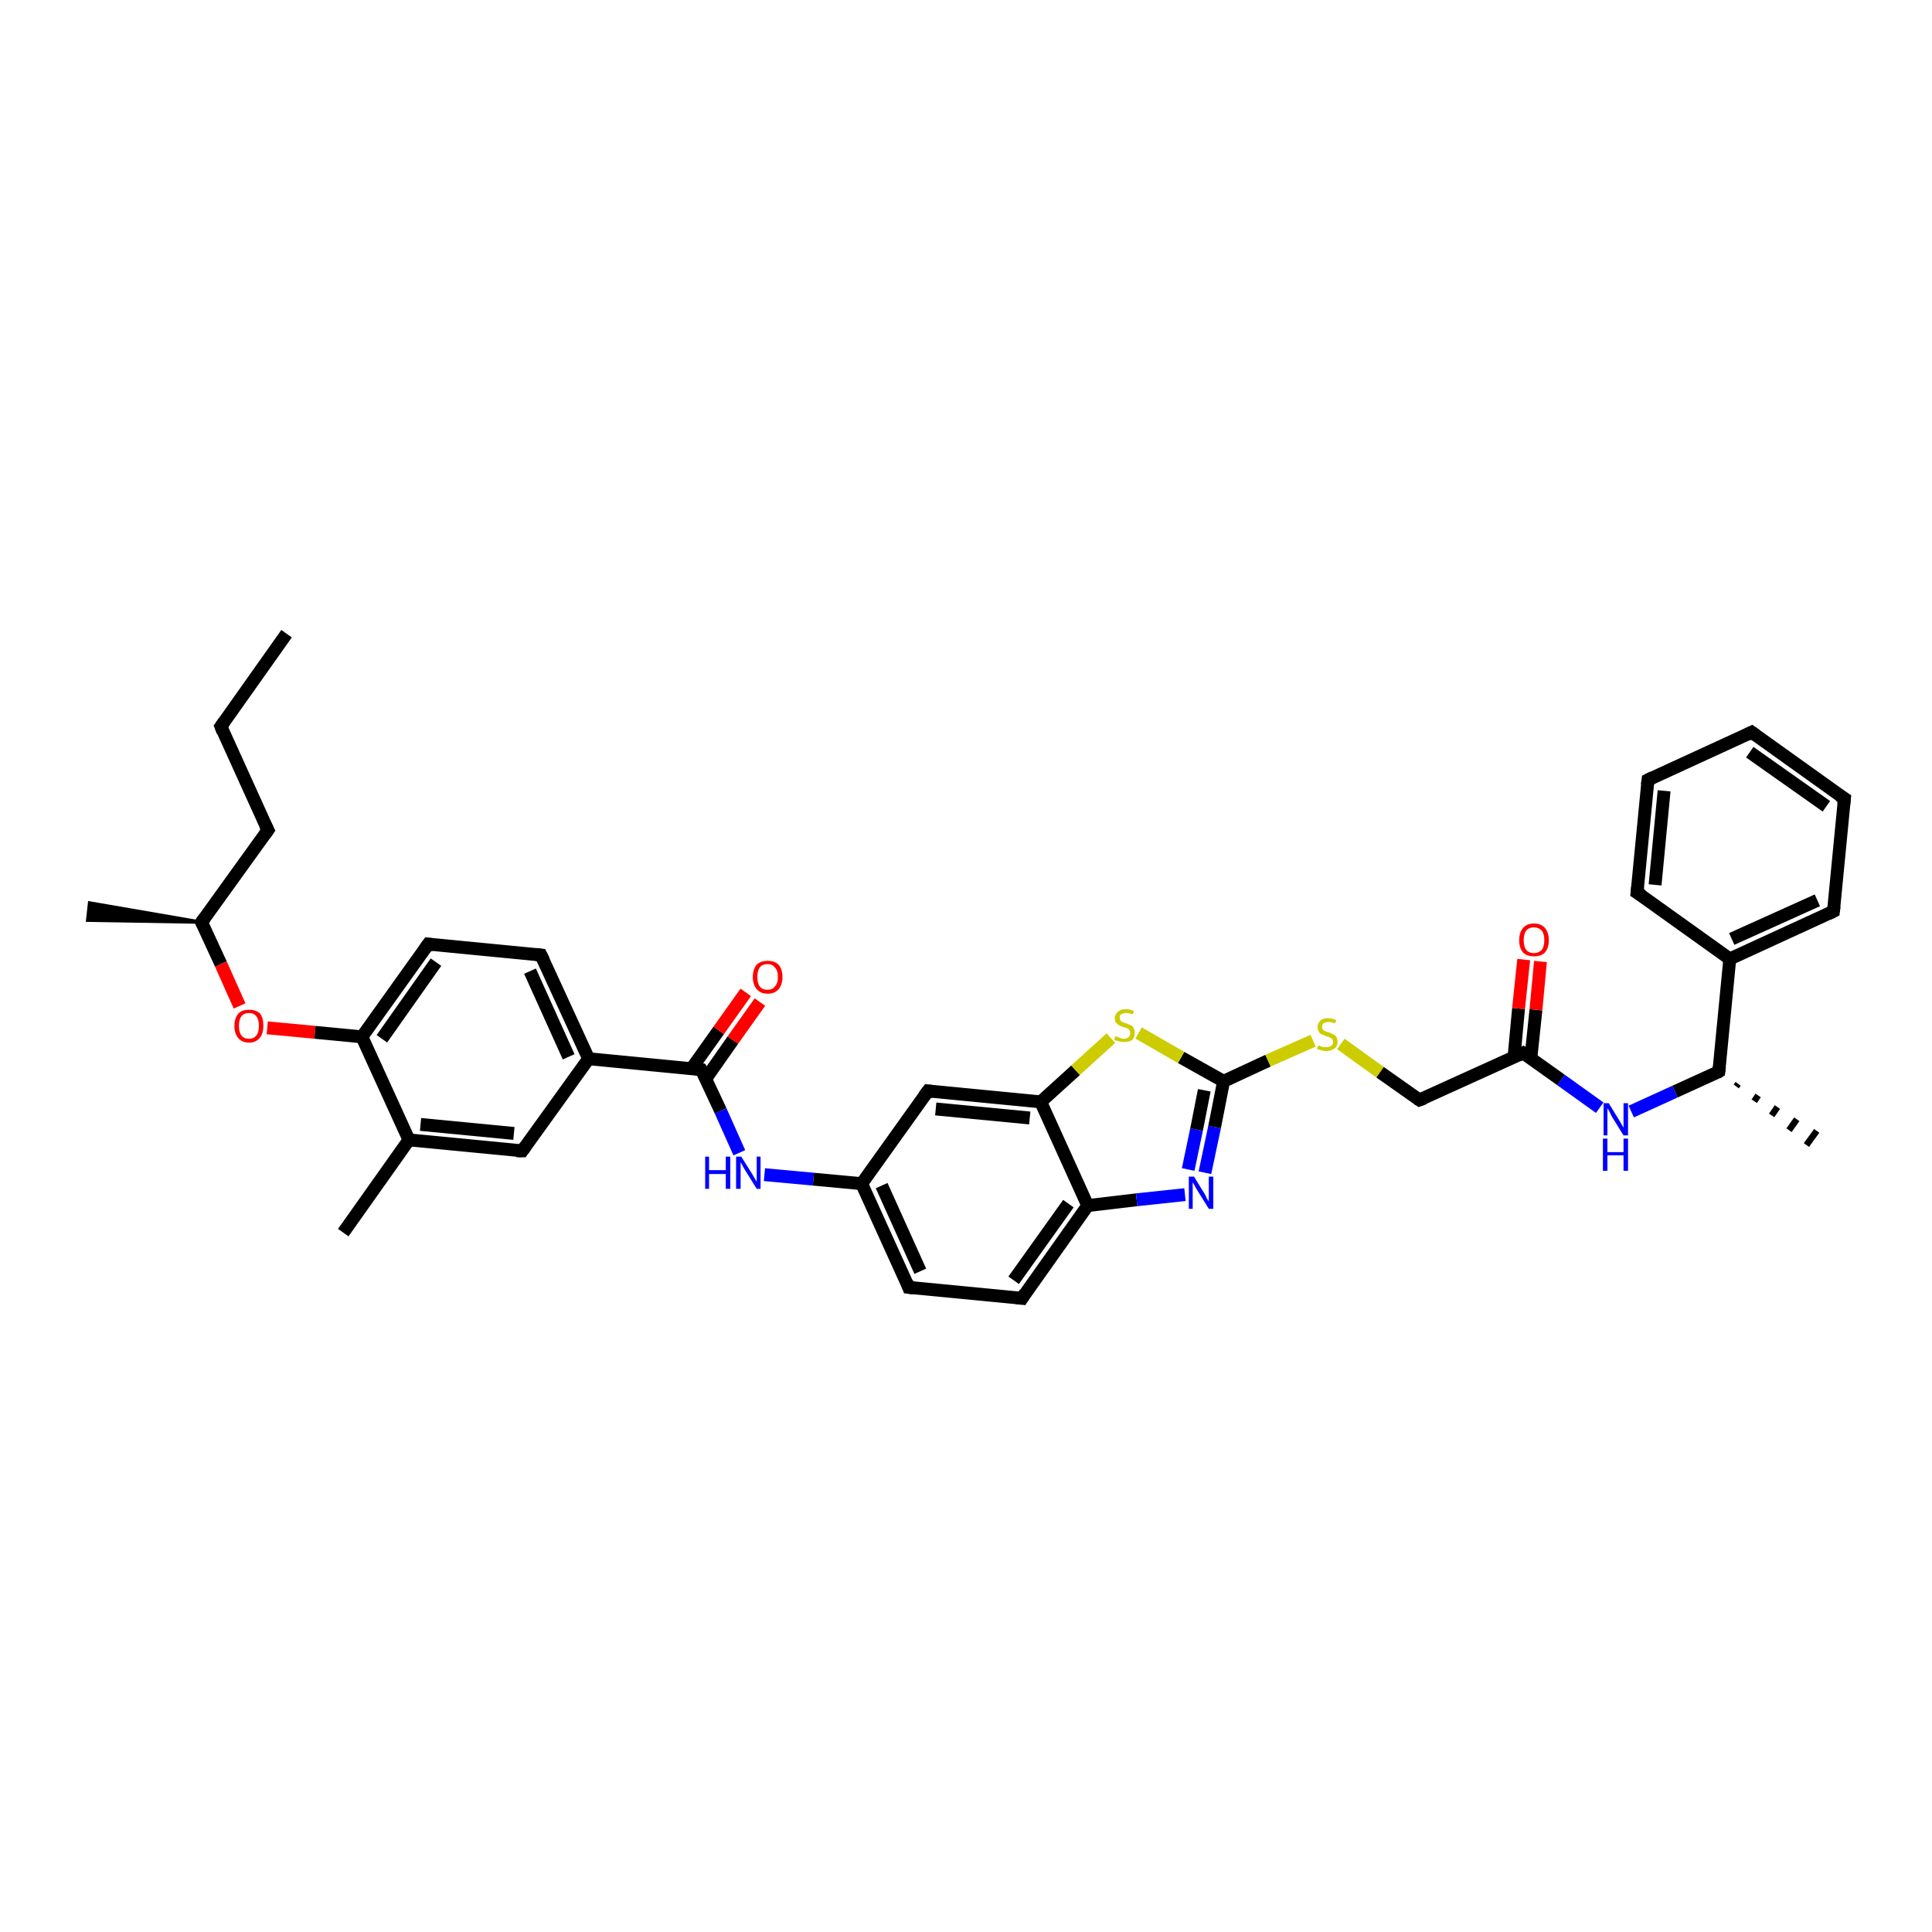 <?xml version='1.0' encoding='iso-8859-1'?>
<svg version='1.1' baseProfile='full'
              xmlns='http://www.w3.org/2000/svg'
                      xmlns:rdkit='http://www.rdkit.org/xml'
                      xmlns:xlink='http://www.w3.org/1999/xlink'
                  xml:space='preserve'
width='300px' height='300px' viewBox='0 0 300 300'>
<!-- END OF HEADER -->
<rect style='opacity:1.0;fill:#FFFFFF;stroke:none' width='300.0' height='300.0' x='0.0' y='0.0'> </rect>
<path class='bond-0 atom-0 atom-1' d='M 44.5,98.4 L 34.3,112.8' style='fill:none;fill-rule:evenodd;stroke:#000000;stroke-width:2.0px;stroke-linecap:butt;stroke-linejoin:miter;stroke-opacity:1' />
<path class='bond-1 atom-1 atom-2' d='M 34.3,112.8 L 41.6,128.9' style='fill:none;fill-rule:evenodd;stroke:#000000;stroke-width:2.0px;stroke-linecap:butt;stroke-linejoin:miter;stroke-opacity:1' />
<path class='bond-2 atom-2 atom-3' d='M 41.6,128.9 L 31.3,143.2' style='fill:none;fill-rule:evenodd;stroke:#000000;stroke-width:2.0px;stroke-linecap:butt;stroke-linejoin:miter;stroke-opacity:1' />
<path class='bond-3 atom-3 atom-4' d='M 31.3,143.2 L 13.6,142.9 L 13.9,140.2 Z' style='fill:#000000;fill-rule:evenodd;fill-opacity:1;stroke:#000000;stroke-width:0.5px;stroke-linecap:butt;stroke-linejoin:miter;stroke-opacity:1;' />
<path class='bond-4 atom-3 atom-5' d='M 31.3,143.2 L 34.3,149.7' style='fill:none;fill-rule:evenodd;stroke:#000000;stroke-width:2.0px;stroke-linecap:butt;stroke-linejoin:miter;stroke-opacity:1' />
<path class='bond-4 atom-3 atom-5' d='M 34.3,149.7 L 37.2,156.2' style='fill:none;fill-rule:evenodd;stroke:#FF0000;stroke-width:2.0px;stroke-linecap:butt;stroke-linejoin:miter;stroke-opacity:1' />
<path class='bond-5 atom-5 atom-6' d='M 41.5,159.6 L 48.9,160.3' style='fill:none;fill-rule:evenodd;stroke:#FF0000;stroke-width:2.0px;stroke-linecap:butt;stroke-linejoin:miter;stroke-opacity:1' />
<path class='bond-5 atom-5 atom-6' d='M 48.9,160.3 L 56.2,161.0' style='fill:none;fill-rule:evenodd;stroke:#000000;stroke-width:2.0px;stroke-linecap:butt;stroke-linejoin:miter;stroke-opacity:1' />
<path class='bond-6 atom-6 atom-7' d='M 56.2,161.0 L 66.5,146.6' style='fill:none;fill-rule:evenodd;stroke:#000000;stroke-width:2.0px;stroke-linecap:butt;stroke-linejoin:miter;stroke-opacity:1' />
<path class='bond-6 atom-6 atom-7' d='M 59.3,161.3 L 67.7,149.4' style='fill:none;fill-rule:evenodd;stroke:#000000;stroke-width:2.0px;stroke-linecap:butt;stroke-linejoin:miter;stroke-opacity:1' />
<path class='bond-7 atom-7 atom-8' d='M 66.5,146.6 L 84.0,148.3' style='fill:none;fill-rule:evenodd;stroke:#000000;stroke-width:2.0px;stroke-linecap:butt;stroke-linejoin:miter;stroke-opacity:1' />
<path class='bond-8 atom-8 atom-9' d='M 84.0,148.3 L 91.4,164.4' style='fill:none;fill-rule:evenodd;stroke:#000000;stroke-width:2.0px;stroke-linecap:butt;stroke-linejoin:miter;stroke-opacity:1' />
<path class='bond-8 atom-8 atom-9' d='M 82.3,150.8 L 88.3,164.1' style='fill:none;fill-rule:evenodd;stroke:#000000;stroke-width:2.0px;stroke-linecap:butt;stroke-linejoin:miter;stroke-opacity:1' />
<path class='bond-9 atom-9 atom-10' d='M 91.4,164.4 L 81.1,178.7' style='fill:none;fill-rule:evenodd;stroke:#000000;stroke-width:2.0px;stroke-linecap:butt;stroke-linejoin:miter;stroke-opacity:1' />
<path class='bond-10 atom-10 atom-11' d='M 81.1,178.7 L 63.5,177.0' style='fill:none;fill-rule:evenodd;stroke:#000000;stroke-width:2.0px;stroke-linecap:butt;stroke-linejoin:miter;stroke-opacity:1' />
<path class='bond-10 atom-10 atom-11' d='M 79.8,176.0 L 65.3,174.6' style='fill:none;fill-rule:evenodd;stroke:#000000;stroke-width:2.0px;stroke-linecap:butt;stroke-linejoin:miter;stroke-opacity:1' />
<path class='bond-11 atom-11 atom-12' d='M 63.5,177.0 L 53.3,191.4' style='fill:none;fill-rule:evenodd;stroke:#000000;stroke-width:2.0px;stroke-linecap:butt;stroke-linejoin:miter;stroke-opacity:1' />
<path class='bond-12 atom-9 atom-13' d='M 91.4,164.4 L 108.9,166.1' style='fill:none;fill-rule:evenodd;stroke:#000000;stroke-width:2.0px;stroke-linecap:butt;stroke-linejoin:miter;stroke-opacity:1' />
<path class='bond-13 atom-13 atom-14' d='M 109.6,167.5 L 113.8,161.5' style='fill:none;fill-rule:evenodd;stroke:#000000;stroke-width:2.0px;stroke-linecap:butt;stroke-linejoin:miter;stroke-opacity:1' />
<path class='bond-13 atom-13 atom-14' d='M 113.8,161.5 L 118.0,155.6' style='fill:none;fill-rule:evenodd;stroke:#FF0000;stroke-width:2.0px;stroke-linecap:butt;stroke-linejoin:miter;stroke-opacity:1' />
<path class='bond-13 atom-13 atom-14' d='M 107.4,165.9 L 111.6,160.0' style='fill:none;fill-rule:evenodd;stroke:#000000;stroke-width:2.0px;stroke-linecap:butt;stroke-linejoin:miter;stroke-opacity:1' />
<path class='bond-13 atom-13 atom-14' d='M 111.6,160.0 L 115.8,154.1' style='fill:none;fill-rule:evenodd;stroke:#FF0000;stroke-width:2.0px;stroke-linecap:butt;stroke-linejoin:miter;stroke-opacity:1' />
<path class='bond-14 atom-13 atom-15' d='M 108.9,166.1 L 111.9,172.5' style='fill:none;fill-rule:evenodd;stroke:#000000;stroke-width:2.0px;stroke-linecap:butt;stroke-linejoin:miter;stroke-opacity:1' />
<path class='bond-14 atom-13 atom-15' d='M 111.9,172.5 L 114.8,179.0' style='fill:none;fill-rule:evenodd;stroke:#0000FF;stroke-width:2.0px;stroke-linecap:butt;stroke-linejoin:miter;stroke-opacity:1' />
<path class='bond-15 atom-15 atom-16' d='M 118.7,182.4 L 126.3,183.1' style='fill:none;fill-rule:evenodd;stroke:#0000FF;stroke-width:2.0px;stroke-linecap:butt;stroke-linejoin:miter;stroke-opacity:1' />
<path class='bond-15 atom-15 atom-16' d='M 126.3,183.1 L 133.8,183.8' style='fill:none;fill-rule:evenodd;stroke:#000000;stroke-width:2.0px;stroke-linecap:butt;stroke-linejoin:miter;stroke-opacity:1' />
<path class='bond-16 atom-16 atom-17' d='M 133.8,183.8 L 141.1,199.9' style='fill:none;fill-rule:evenodd;stroke:#000000;stroke-width:2.0px;stroke-linecap:butt;stroke-linejoin:miter;stroke-opacity:1' />
<path class='bond-16 atom-16 atom-17' d='M 136.9,184.1 L 142.9,197.4' style='fill:none;fill-rule:evenodd;stroke:#000000;stroke-width:2.0px;stroke-linecap:butt;stroke-linejoin:miter;stroke-opacity:1' />
<path class='bond-17 atom-17 atom-18' d='M 141.1,199.9 L 158.7,201.6' style='fill:none;fill-rule:evenodd;stroke:#000000;stroke-width:2.0px;stroke-linecap:butt;stroke-linejoin:miter;stroke-opacity:1' />
<path class='bond-18 atom-18 atom-19' d='M 158.7,201.6 L 168.9,187.2' style='fill:none;fill-rule:evenodd;stroke:#000000;stroke-width:2.0px;stroke-linecap:butt;stroke-linejoin:miter;stroke-opacity:1' />
<path class='bond-18 atom-18 atom-19' d='M 157.4,198.8 L 165.9,186.9' style='fill:none;fill-rule:evenodd;stroke:#000000;stroke-width:2.0px;stroke-linecap:butt;stroke-linejoin:miter;stroke-opacity:1' />
<path class='bond-19 atom-19 atom-20' d='M 168.9,187.2 L 176.5,186.3' style='fill:none;fill-rule:evenodd;stroke:#000000;stroke-width:2.0px;stroke-linecap:butt;stroke-linejoin:miter;stroke-opacity:1' />
<path class='bond-19 atom-19 atom-20' d='M 176.5,186.3 L 184.0,185.5' style='fill:none;fill-rule:evenodd;stroke:#0000FF;stroke-width:2.0px;stroke-linecap:butt;stroke-linejoin:miter;stroke-opacity:1' />
<path class='bond-20 atom-20 atom-21' d='M 187.1,182.1 L 188.6,175.0' style='fill:none;fill-rule:evenodd;stroke:#0000FF;stroke-width:2.0px;stroke-linecap:butt;stroke-linejoin:miter;stroke-opacity:1' />
<path class='bond-20 atom-20 atom-21' d='M 188.6,175.0 L 190.0,167.9' style='fill:none;fill-rule:evenodd;stroke:#000000;stroke-width:2.0px;stroke-linecap:butt;stroke-linejoin:miter;stroke-opacity:1' />
<path class='bond-20 atom-20 atom-21' d='M 184.5,181.6 L 185.8,175.4' style='fill:none;fill-rule:evenodd;stroke:#0000FF;stroke-width:2.0px;stroke-linecap:butt;stroke-linejoin:miter;stroke-opacity:1' />
<path class='bond-20 atom-20 atom-21' d='M 185.8,175.4 L 187.0,169.3' style='fill:none;fill-rule:evenodd;stroke:#000000;stroke-width:2.0px;stroke-linecap:butt;stroke-linejoin:miter;stroke-opacity:1' />
<path class='bond-21 atom-21 atom-22' d='M 190.0,167.9 L 196.9,164.7' style='fill:none;fill-rule:evenodd;stroke:#000000;stroke-width:2.0px;stroke-linecap:butt;stroke-linejoin:miter;stroke-opacity:1' />
<path class='bond-21 atom-21 atom-22' d='M 196.9,164.7 L 203.9,161.6' style='fill:none;fill-rule:evenodd;stroke:#CCCC00;stroke-width:2.0px;stroke-linecap:butt;stroke-linejoin:miter;stroke-opacity:1' />
<path class='bond-22 atom-22 atom-23' d='M 208.2,162.1 L 214.3,166.5' style='fill:none;fill-rule:evenodd;stroke:#CCCC00;stroke-width:2.0px;stroke-linecap:butt;stroke-linejoin:miter;stroke-opacity:1' />
<path class='bond-22 atom-22 atom-23' d='M 214.3,166.5 L 220.4,170.8' style='fill:none;fill-rule:evenodd;stroke:#000000;stroke-width:2.0px;stroke-linecap:butt;stroke-linejoin:miter;stroke-opacity:1' />
<path class='bond-23 atom-23 atom-24' d='M 220.4,170.8 L 236.5,163.5' style='fill:none;fill-rule:evenodd;stroke:#000000;stroke-width:2.0px;stroke-linecap:butt;stroke-linejoin:miter;stroke-opacity:1' />
<path class='bond-24 atom-24 atom-25' d='M 237.7,164.4 L 238.5,156.8' style='fill:none;fill-rule:evenodd;stroke:#000000;stroke-width:2.0px;stroke-linecap:butt;stroke-linejoin:miter;stroke-opacity:1' />
<path class='bond-24 atom-24 atom-25' d='M 238.5,156.8 L 239.2,149.3' style='fill:none;fill-rule:evenodd;stroke:#FF0000;stroke-width:2.0px;stroke-linecap:butt;stroke-linejoin:miter;stroke-opacity:1' />
<path class='bond-24 atom-24 atom-25' d='M 235.1,164.1 L 235.8,156.6' style='fill:none;fill-rule:evenodd;stroke:#000000;stroke-width:2.0px;stroke-linecap:butt;stroke-linejoin:miter;stroke-opacity:1' />
<path class='bond-24 atom-24 atom-25' d='M 235.8,156.6 L 236.6,149.0' style='fill:none;fill-rule:evenodd;stroke:#FF0000;stroke-width:2.0px;stroke-linecap:butt;stroke-linejoin:miter;stroke-opacity:1' />
<path class='bond-25 atom-24 atom-26' d='M 236.5,163.5 L 242.4,167.7' style='fill:none;fill-rule:evenodd;stroke:#000000;stroke-width:2.0px;stroke-linecap:butt;stroke-linejoin:miter;stroke-opacity:1' />
<path class='bond-25 atom-24 atom-26' d='M 242.4,167.7 L 248.4,172.0' style='fill:none;fill-rule:evenodd;stroke:#0000FF;stroke-width:2.0px;stroke-linecap:butt;stroke-linejoin:miter;stroke-opacity:1' />
<path class='bond-26 atom-26 atom-27' d='M 253.3,172.6 L 260.1,169.5' style='fill:none;fill-rule:evenodd;stroke:#0000FF;stroke-width:2.0px;stroke-linecap:butt;stroke-linejoin:miter;stroke-opacity:1' />
<path class='bond-26 atom-26 atom-27' d='M 260.1,169.5 L 266.9,166.4' style='fill:none;fill-rule:evenodd;stroke:#000000;stroke-width:2.0px;stroke-linecap:butt;stroke-linejoin:miter;stroke-opacity:1' />
<path class='bond-27 atom-27 atom-28' d='M 269.9,168.3 L 269.6,168.7' style='fill:none;fill-rule:evenodd;stroke:#000000;stroke-width:1.0px;stroke-linecap:butt;stroke-linejoin:miter;stroke-opacity:1' />
<path class='bond-27 atom-27 atom-28' d='M 273.0,170.1 L 272.4,171.0' style='fill:none;fill-rule:evenodd;stroke:#000000;stroke-width:1.0px;stroke-linecap:butt;stroke-linejoin:miter;stroke-opacity:1' />
<path class='bond-27 atom-27 atom-28' d='M 276.0,171.9 L 275.1,173.2' style='fill:none;fill-rule:evenodd;stroke:#000000;stroke-width:1.0px;stroke-linecap:butt;stroke-linejoin:miter;stroke-opacity:1' />
<path class='bond-27 atom-27 atom-28' d='M 279.0,173.8 L 277.8,175.5' style='fill:none;fill-rule:evenodd;stroke:#000000;stroke-width:1.0px;stroke-linecap:butt;stroke-linejoin:miter;stroke-opacity:1' />
<path class='bond-27 atom-27 atom-28' d='M 282.1,175.6 L 280.5,177.8' style='fill:none;fill-rule:evenodd;stroke:#000000;stroke-width:1.0px;stroke-linecap:butt;stroke-linejoin:miter;stroke-opacity:1' />
<path class='bond-28 atom-27 atom-29' d='M 266.9,166.4 L 268.6,148.9' style='fill:none;fill-rule:evenodd;stroke:#000000;stroke-width:2.0px;stroke-linecap:butt;stroke-linejoin:miter;stroke-opacity:1' />
<path class='bond-29 atom-29 atom-30' d='M 268.6,148.9 L 284.7,141.5' style='fill:none;fill-rule:evenodd;stroke:#000000;stroke-width:2.0px;stroke-linecap:butt;stroke-linejoin:miter;stroke-opacity:1' />
<path class='bond-29 atom-29 atom-30' d='M 268.9,145.8 L 282.2,139.8' style='fill:none;fill-rule:evenodd;stroke:#000000;stroke-width:2.0px;stroke-linecap:butt;stroke-linejoin:miter;stroke-opacity:1' />
<path class='bond-30 atom-30 atom-31' d='M 284.7,141.5 L 286.4,124.0' style='fill:none;fill-rule:evenodd;stroke:#000000;stroke-width:2.0px;stroke-linecap:butt;stroke-linejoin:miter;stroke-opacity:1' />
<path class='bond-31 atom-31 atom-32' d='M 286.4,124.0 L 272.0,113.7' style='fill:none;fill-rule:evenodd;stroke:#000000;stroke-width:2.0px;stroke-linecap:butt;stroke-linejoin:miter;stroke-opacity:1' />
<path class='bond-31 atom-31 atom-32' d='M 283.6,125.2 L 271.7,116.8' style='fill:none;fill-rule:evenodd;stroke:#000000;stroke-width:2.0px;stroke-linecap:butt;stroke-linejoin:miter;stroke-opacity:1' />
<path class='bond-32 atom-32 atom-33' d='M 272.0,113.7 L 255.9,121.1' style='fill:none;fill-rule:evenodd;stroke:#000000;stroke-width:2.0px;stroke-linecap:butt;stroke-linejoin:miter;stroke-opacity:1' />
<path class='bond-33 atom-33 atom-34' d='M 255.9,121.1 L 254.2,138.6' style='fill:none;fill-rule:evenodd;stroke:#000000;stroke-width:2.0px;stroke-linecap:butt;stroke-linejoin:miter;stroke-opacity:1' />
<path class='bond-33 atom-33 atom-34' d='M 258.4,122.8 L 257.0,137.4' style='fill:none;fill-rule:evenodd;stroke:#000000;stroke-width:2.0px;stroke-linecap:butt;stroke-linejoin:miter;stroke-opacity:1' />
<path class='bond-34 atom-21 atom-35' d='M 190.0,167.9 L 183.4,164.2' style='fill:none;fill-rule:evenodd;stroke:#000000;stroke-width:2.0px;stroke-linecap:butt;stroke-linejoin:miter;stroke-opacity:1' />
<path class='bond-34 atom-21 atom-35' d='M 183.4,164.2 L 176.8,160.4' style='fill:none;fill-rule:evenodd;stroke:#CCCC00;stroke-width:2.0px;stroke-linecap:butt;stroke-linejoin:miter;stroke-opacity:1' />
<path class='bond-35 atom-35 atom-36' d='M 172.5,161.2 L 167.0,166.2' style='fill:none;fill-rule:evenodd;stroke:#CCCC00;stroke-width:2.0px;stroke-linecap:butt;stroke-linejoin:miter;stroke-opacity:1' />
<path class='bond-35 atom-35 atom-36' d='M 167.0,166.2 L 161.6,171.1' style='fill:none;fill-rule:evenodd;stroke:#000000;stroke-width:2.0px;stroke-linecap:butt;stroke-linejoin:miter;stroke-opacity:1' />
<path class='bond-36 atom-36 atom-37' d='M 161.6,171.1 L 144.1,169.4' style='fill:none;fill-rule:evenodd;stroke:#000000;stroke-width:2.0px;stroke-linecap:butt;stroke-linejoin:miter;stroke-opacity:1' />
<path class='bond-36 atom-36 atom-37' d='M 159.9,173.6 L 145.3,172.2' style='fill:none;fill-rule:evenodd;stroke:#000000;stroke-width:2.0px;stroke-linecap:butt;stroke-linejoin:miter;stroke-opacity:1' />
<path class='bond-37 atom-11 atom-6' d='M 63.5,177.0 L 56.2,161.0' style='fill:none;fill-rule:evenodd;stroke:#000000;stroke-width:2.0px;stroke-linecap:butt;stroke-linejoin:miter;stroke-opacity:1' />
<path class='bond-38 atom-37 atom-16' d='M 144.1,169.4 L 133.8,183.8' style='fill:none;fill-rule:evenodd;stroke:#000000;stroke-width:2.0px;stroke-linecap:butt;stroke-linejoin:miter;stroke-opacity:1' />
<path class='bond-39 atom-36 atom-19' d='M 161.6,171.1 L 168.9,187.2' style='fill:none;fill-rule:evenodd;stroke:#000000;stroke-width:2.0px;stroke-linecap:butt;stroke-linejoin:miter;stroke-opacity:1' />
<path class='bond-40 atom-34 atom-29' d='M 254.2,138.6 L 268.6,148.9' style='fill:none;fill-rule:evenodd;stroke:#000000;stroke-width:2.0px;stroke-linecap:butt;stroke-linejoin:miter;stroke-opacity:1' />
<path d='M 34.8,112.1 L 34.3,112.8 L 34.6,113.6' style='fill:none;stroke:#000000;stroke-width:2.0px;stroke-linecap:butt;stroke-linejoin:miter;stroke-opacity:1;' />
<path d='M 41.2,128.1 L 41.6,128.9 L 41.1,129.6' style='fill:none;stroke:#000000;stroke-width:2.0px;stroke-linecap:butt;stroke-linejoin:miter;stroke-opacity:1;' />
<path d='M 31.8,142.5 L 31.3,143.2 L 31.5,143.6' style='fill:none;stroke:#000000;stroke-width:2.0px;stroke-linecap:butt;stroke-linejoin:miter;stroke-opacity:1;' />
<path d='M 66.0,147.3 L 66.5,146.6 L 67.3,146.7' style='fill:none;stroke:#000000;stroke-width:2.0px;stroke-linecap:butt;stroke-linejoin:miter;stroke-opacity:1;' />
<path d='M 83.2,148.2 L 84.0,148.3 L 84.4,149.1' style='fill:none;stroke:#000000;stroke-width:2.0px;stroke-linecap:butt;stroke-linejoin:miter;stroke-opacity:1;' />
<path d='M 81.6,178.0 L 81.1,178.7 L 80.2,178.7' style='fill:none;stroke:#000000;stroke-width:2.0px;stroke-linecap:butt;stroke-linejoin:miter;stroke-opacity:1;' />
<path d='M 108.0,166.0 L 108.9,166.1 L 109.1,166.4' style='fill:none;stroke:#000000;stroke-width:2.0px;stroke-linecap:butt;stroke-linejoin:miter;stroke-opacity:1;' />
<path d='M 140.8,199.1 L 141.1,199.9 L 142.0,200.0' style='fill:none;stroke:#000000;stroke-width:2.0px;stroke-linecap:butt;stroke-linejoin:miter;stroke-opacity:1;' />
<path d='M 157.8,201.5 L 158.7,201.6 L 159.2,200.8' style='fill:none;stroke:#000000;stroke-width:2.0px;stroke-linecap:butt;stroke-linejoin:miter;stroke-opacity:1;' />
<path d='M 220.1,170.6 L 220.4,170.8 L 221.2,170.5' style='fill:none;stroke:#000000;stroke-width:2.0px;stroke-linecap:butt;stroke-linejoin:miter;stroke-opacity:1;' />
<path d='M 235.7,163.9 L 236.5,163.5 L 236.8,163.7' style='fill:none;stroke:#000000;stroke-width:2.0px;stroke-linecap:butt;stroke-linejoin:miter;stroke-opacity:1;' />
<path d='M 266.6,166.6 L 266.9,166.4 L 267.0,165.6' style='fill:none;stroke:#000000;stroke-width:2.0px;stroke-linecap:butt;stroke-linejoin:miter;stroke-opacity:1;' />
<path d='M 283.9,141.9 L 284.7,141.5 L 284.8,140.7' style='fill:none;stroke:#000000;stroke-width:2.0px;stroke-linecap:butt;stroke-linejoin:miter;stroke-opacity:1;' />
<path d='M 286.3,124.9 L 286.4,124.0 L 285.6,123.5' style='fill:none;stroke:#000000;stroke-width:2.0px;stroke-linecap:butt;stroke-linejoin:miter;stroke-opacity:1;' />
<path d='M 272.7,114.2 L 272.0,113.7 L 271.2,114.1' style='fill:none;stroke:#000000;stroke-width:2.0px;stroke-linecap:butt;stroke-linejoin:miter;stroke-opacity:1;' />
<path d='M 256.7,120.7 L 255.9,121.1 L 255.8,121.9' style='fill:none;stroke:#000000;stroke-width:2.0px;stroke-linecap:butt;stroke-linejoin:miter;stroke-opacity:1;' />
<path d='M 254.3,137.7 L 254.2,138.6 L 255.0,139.1' style='fill:none;stroke:#000000;stroke-width:2.0px;stroke-linecap:butt;stroke-linejoin:miter;stroke-opacity:1;' />
<path d='M 144.9,169.5 L 144.1,169.4 L 143.5,170.2' style='fill:none;stroke:#000000;stroke-width:2.0px;stroke-linecap:butt;stroke-linejoin:miter;stroke-opacity:1;' />
<path class='atom-5' d='M 36.4 159.3
Q 36.4 158.1, 37.0 157.4
Q 37.5 156.8, 38.7 156.8
Q 39.8 156.8, 40.4 157.4
Q 40.9 158.1, 40.9 159.3
Q 40.9 160.5, 40.3 161.2
Q 39.7 161.9, 38.7 161.9
Q 37.6 161.9, 37.0 161.2
Q 36.4 160.5, 36.4 159.3
M 38.7 161.3
Q 39.4 161.3, 39.8 160.8
Q 40.2 160.3, 40.2 159.3
Q 40.2 158.3, 39.8 157.8
Q 39.4 157.3, 38.7 157.3
Q 37.9 157.3, 37.5 157.8
Q 37.1 158.3, 37.1 159.3
Q 37.1 160.3, 37.5 160.8
Q 37.9 161.3, 38.7 161.3
' fill='#FF0000'/>
<path class='atom-14' d='M 116.9 151.7
Q 116.9 150.5, 117.5 149.8
Q 118.1 149.2, 119.2 149.2
Q 120.3 149.2, 120.9 149.8
Q 121.5 150.5, 121.5 151.7
Q 121.5 152.9, 120.9 153.6
Q 120.3 154.3, 119.2 154.3
Q 118.1 154.3, 117.5 153.6
Q 116.9 152.9, 116.9 151.7
M 119.2 153.7
Q 119.9 153.7, 120.3 153.2
Q 120.8 152.7, 120.8 151.7
Q 120.8 150.7, 120.3 150.2
Q 119.9 149.7, 119.2 149.7
Q 118.4 149.7, 118.0 150.2
Q 117.6 150.7, 117.6 151.7
Q 117.6 152.7, 118.0 153.2
Q 118.4 153.7, 119.2 153.7
' fill='#FF0000'/>
<path class='atom-15' d='M 109.5 179.6
L 110.1 179.6
L 110.1 181.7
L 112.7 181.7
L 112.7 179.6
L 113.4 179.6
L 113.4 184.6
L 112.7 184.6
L 112.7 182.3
L 110.1 182.3
L 110.1 184.6
L 109.5 184.6
L 109.5 179.6
' fill='#0000FF'/>
<path class='atom-15' d='M 115.1 179.6
L 116.8 182.3
Q 116.9 182.5, 117.2 183.0
Q 117.5 183.5, 117.5 183.5
L 117.5 179.6
L 118.1 179.6
L 118.1 184.6
L 117.5 184.6
L 115.7 181.7
Q 115.5 181.4, 115.3 181.0
Q 115.1 180.6, 115.0 180.5
L 115.0 184.6
L 114.3 184.6
L 114.3 179.6
L 115.1 179.6
' fill='#0000FF'/>
<path class='atom-20' d='M 185.4 182.7
L 187.0 185.3
Q 187.2 185.6, 187.4 186.1
Q 187.7 186.5, 187.7 186.6
L 187.7 182.7
L 188.4 182.7
L 188.4 187.7
L 187.7 187.7
L 185.9 184.8
Q 185.7 184.5, 185.5 184.1
Q 185.3 183.7, 185.2 183.6
L 185.2 187.7
L 184.6 187.7
L 184.6 182.7
L 185.4 182.7
' fill='#0000FF'/>
<path class='atom-22' d='M 204.7 162.3
Q 204.7 162.3, 204.9 162.4
Q 205.2 162.5, 205.4 162.6
Q 205.7 162.6, 205.9 162.6
Q 206.4 162.6, 206.7 162.4
Q 207.0 162.2, 207.0 161.8
Q 207.0 161.5, 206.8 161.3
Q 206.7 161.2, 206.5 161.1
Q 206.3 161.0, 205.9 160.9
Q 205.5 160.7, 205.2 160.6
Q 204.9 160.5, 204.8 160.2
Q 204.6 159.9, 204.6 159.5
Q 204.6 158.9, 205.0 158.5
Q 205.4 158.1, 206.3 158.1
Q 206.8 158.1, 207.5 158.4
L 207.3 158.9
Q 206.7 158.7, 206.3 158.7
Q 205.8 158.7, 205.5 158.9
Q 205.3 159.1, 205.3 159.4
Q 205.3 159.7, 205.4 159.8
Q 205.5 160.0, 205.7 160.1
Q 206.0 160.2, 206.3 160.3
Q 206.7 160.4, 207.0 160.6
Q 207.3 160.7, 207.5 161.0
Q 207.7 161.3, 207.7 161.8
Q 207.7 162.5, 207.2 162.8
Q 206.7 163.2, 206.0 163.2
Q 205.5 163.2, 205.2 163.1
Q 204.9 163.0, 204.5 162.9
L 204.7 162.3
' fill='#CCCC00'/>
<path class='atom-25' d='M 235.9 146.0
Q 235.9 144.8, 236.5 144.1
Q 237.1 143.4, 238.2 143.4
Q 239.3 143.4, 239.9 144.1
Q 240.5 144.8, 240.5 146.0
Q 240.5 147.2, 239.9 147.9
Q 239.3 148.5, 238.2 148.5
Q 237.1 148.5, 236.5 147.9
Q 235.9 147.2, 235.9 146.0
M 238.2 148.0
Q 238.9 148.0, 239.4 147.5
Q 239.8 147.0, 239.8 146.0
Q 239.8 145.0, 239.4 144.5
Q 238.9 144.0, 238.2 144.0
Q 237.4 144.0, 237.0 144.5
Q 236.6 145.0, 236.6 146.0
Q 236.6 147.0, 237.0 147.5
Q 237.4 148.0, 238.2 148.0
' fill='#FF0000'/>
<path class='atom-26' d='M 249.8 171.3
L 251.4 173.9
Q 251.6 174.2, 251.8 174.6
Q 252.1 175.1, 252.1 175.1
L 252.1 171.3
L 252.8 171.3
L 252.8 176.3
L 252.1 176.3
L 250.3 173.4
Q 250.1 173.0, 249.9 172.6
Q 249.7 172.2, 249.6 172.1
L 249.6 176.3
L 249.0 176.3
L 249.0 171.3
L 249.8 171.3
' fill='#0000FF'/>
<path class='atom-26' d='M 248.9 176.8
L 249.6 176.8
L 249.6 178.9
L 252.1 178.9
L 252.1 176.8
L 252.8 176.8
L 252.8 181.8
L 252.1 181.8
L 252.1 179.4
L 249.6 179.4
L 249.6 181.8
L 248.9 181.8
L 248.9 176.8
' fill='#0000FF'/>
<path class='atom-35' d='M 173.2 160.9
Q 173.3 160.9, 173.5 161.0
Q 173.8 161.1, 174.0 161.2
Q 174.3 161.3, 174.5 161.3
Q 175.0 161.3, 175.3 161.0
Q 175.5 160.8, 175.5 160.4
Q 175.5 160.1, 175.4 160.0
Q 175.3 159.8, 175.1 159.7
Q 174.8 159.6, 174.5 159.5
Q 174.0 159.4, 173.8 159.2
Q 173.5 159.1, 173.3 158.8
Q 173.1 158.6, 173.1 158.1
Q 173.1 157.5, 173.6 157.1
Q 174.0 156.7, 174.8 156.7
Q 175.4 156.7, 176.1 157.0
L 175.9 157.5
Q 175.3 157.3, 174.9 157.3
Q 174.4 157.3, 174.1 157.5
Q 173.8 157.7, 173.9 158.0
Q 173.9 158.3, 174.0 158.5
Q 174.1 158.6, 174.3 158.7
Q 174.5 158.8, 174.9 158.9
Q 175.3 159.1, 175.6 159.2
Q 175.9 159.3, 176.0 159.6
Q 176.2 159.9, 176.2 160.4
Q 176.2 161.1, 175.8 161.5
Q 175.3 161.8, 174.5 161.8
Q 174.1 161.8, 173.8 161.7
Q 173.4 161.6, 173.0 161.5
L 173.2 160.9
' fill='#CCCC00'/>
</svg>
